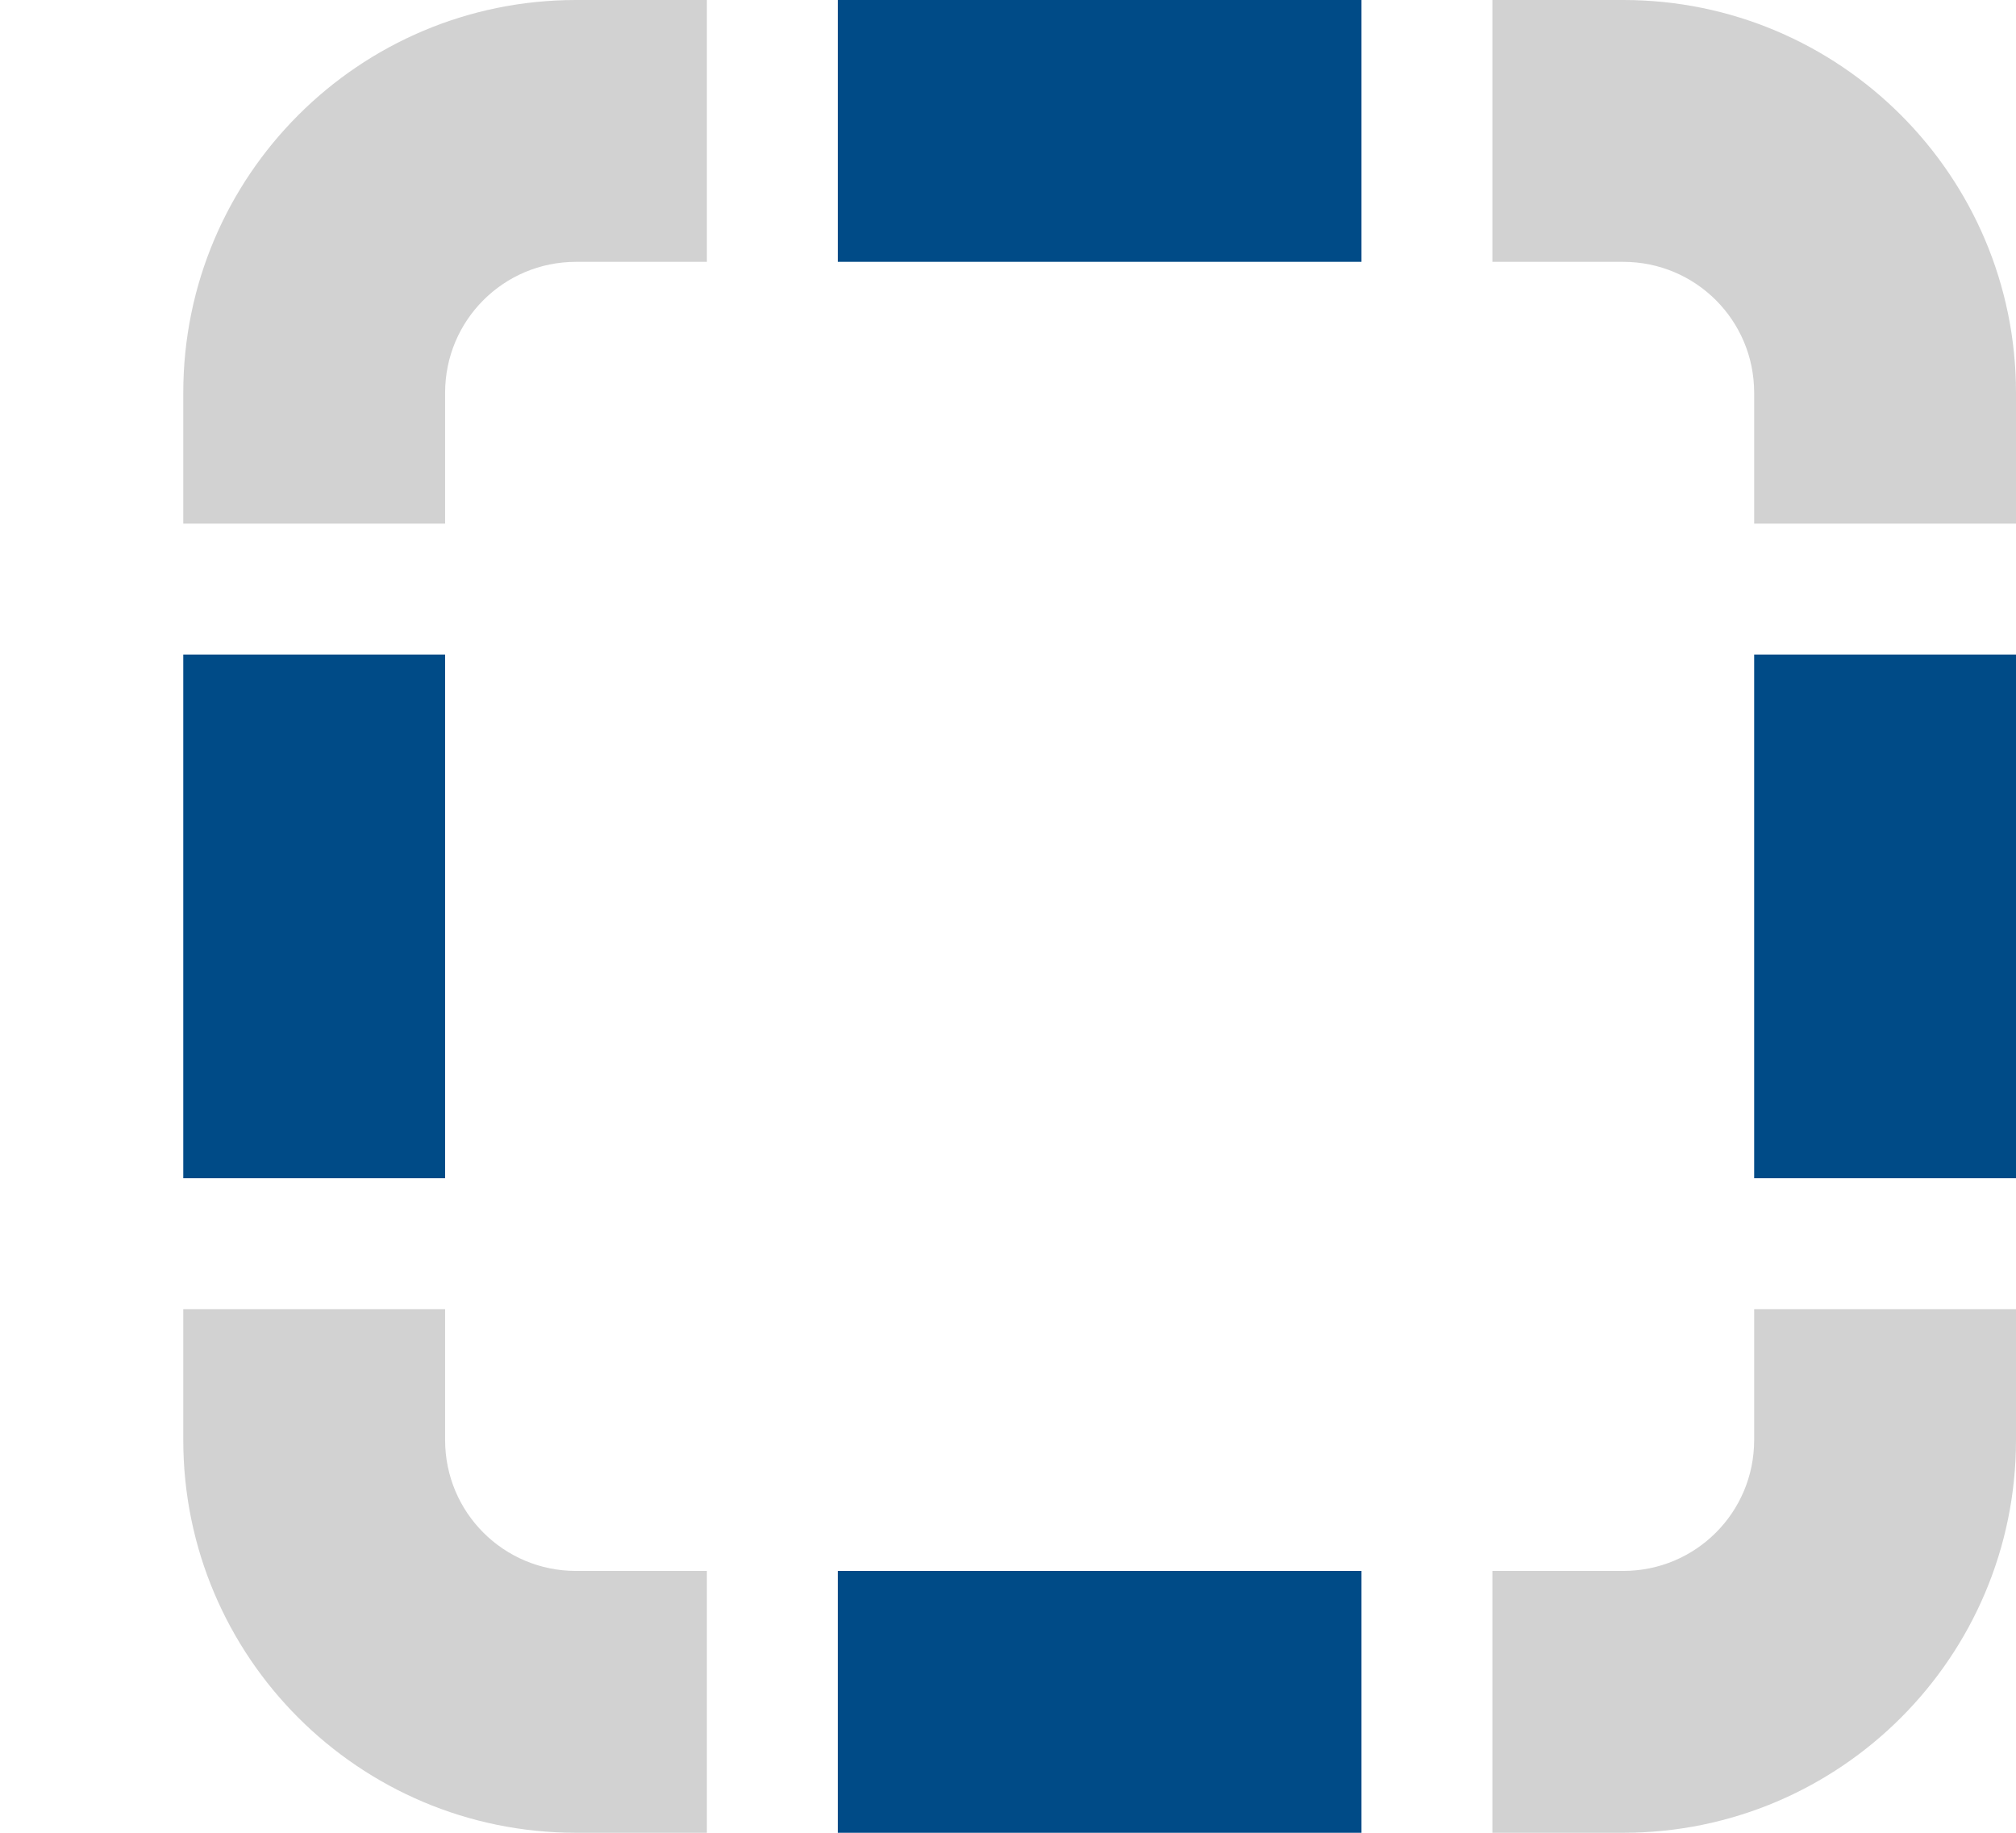 <svg width="33" height="30" viewBox="0 0 33 30" fill="none" xmlns="http://www.w3.org/2000/svg">
<path d="M3 6.429V8.571H7.286V6.429C7.286 5.243 8.243 4.286 9.429 4.286H11.571V0H9.429C5.879 0 3 2.879 3 6.429ZM3 21.429V23.571C3 27.12 5.879 30 9.429 30H11.571V25.714H9.429C8.243 25.714 7.286 24.757 7.286 23.571V21.429H3ZM24.429 0V4.286H26.571C27.757 4.286 28.714 5.243 28.714 6.429V8.571H33V6.429C33 2.879 30.12 0 26.571 0H24.429ZM24.429 25.714V30H26.571C30.12 30 33 27.12 33 23.571V21.429H28.714V23.571C28.714 24.757 27.757 25.714 26.571 25.714H24.429Z" fill="#D2D2D2"/>
<path d="M3 10.714V19.286H7.286V10.714H3ZM28.714 10.714V19.286H33V10.714H28.714ZM13.714 30H22.286V25.714H13.714V30ZM13.714 4.286H22.286V0H13.714V4.286Z" fill="#004B87"/>
</svg>

